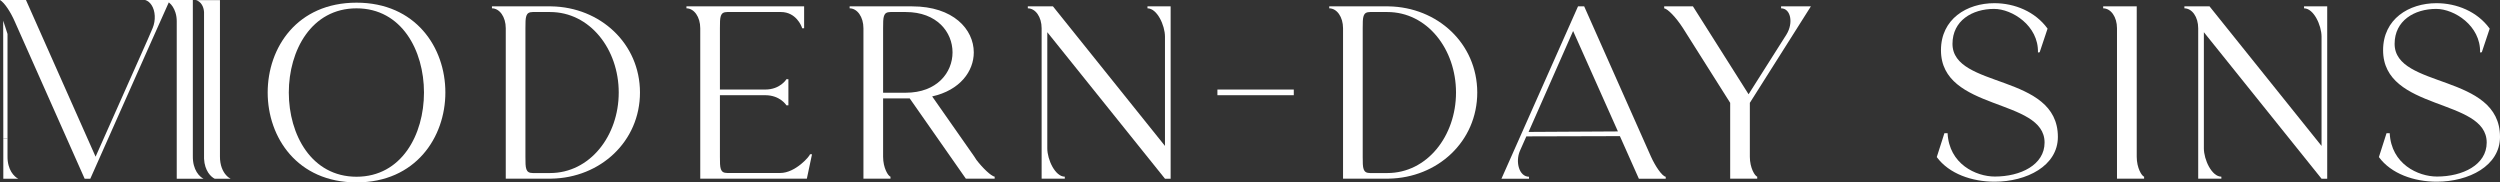 <svg xmlns="http://www.w3.org/2000/svg" xmlns:xlink="http://www.w3.org/1999/xlink" version="1.1" id="Layer_1" x="0px" y="0px" style="enable-background:new 0 0 4168.9 1080;" xml:space="preserve" viewBox="140.1 368 3928.2 286.6"><rect x="140.1" y="368" width="3928.2" height="286.6" fill="#333333" stroke="none"/><style type="text/css">	.st0{fill:#FFF;}</style><path class="st0" d="M700.3,372.2c-93.2,0-139.6,70.4-139.6,141.2c0,70.4,46.4,141.2,139.6,141.2c92.8,0,139.6-70.8,139.6-141.2  C840,442.6,793.2,372.2,700.3,372.2L700.3,372.2z M700.3,645.7c-70.8,0-106.4-66.1-106.4-132.3s35.6-132.3,106.4-132.3  s106,66.1,106,132.3S771.1,645.7,700.3,645.7L700.3,645.7z"></path><path class="st0" d="M1006.3,378h-93.2v3.1c12,0,21.7,13.5,21.7,31.3v236.3h71.6c77-1.2,139.3-58.4,139.3-135.4  C1145.6,436.4,1083.3,379.2,1006.3,378L1006.3,378z M977.3,639.9c-11.6,0-11.6-7.7-11.6-25.5V412.4c0-17.8,0-25.5,11.6-25.5h27.1  c62.7,0,107.9,58.4,107.9,126.5c0,68.1-45.3,126.5-107.9,126.5H977.3L977.3,639.9z"></path><path class="st0" d="M1403.6,378h-184.9v3.1c12,0,21.7,13.5,21.7,31.3v236.3h167.5l8.1-38.3h-3.1c-0.8,3.5-23.2,29.4-46.8,29.4h-83.2  c-11.6,0-11.6-7.7-11.6-25.5v-96.7h71.2c23.6,0,33.3,15.9,33.3,15.9h3.1v-41h-3.1c0,0-9.7,16.2-33.3,16.2h-71.2v-96.3  c0-17.8,0-25.5,11.6-25.5h84.3c23.6,0,32.5,22,33.3,25.5h3.1V378L1403.6,378z"></path><path class="st0" d="M1573.4,378h-98.3v3.1c12,0,21.7,13.5,21.7,31.3v236.3h42.5v-3.1c-3.5-0.8-11.6-13.5-11.6-31.3v-91.7h41.8l88.2,126.1h45.3  v-3.1c-5.4-0.8-18.6-13.2-28.6-26.3l-3.5-5.4l-66.1-94.4c43.7-9.7,65.4-39.5,65.4-69.2C1670.1,414,1638,378,1573.4,378L1573.4,378z   M1527.7,513.8V412.4c0-17.8,0-25.5,11.6-25.5h24c49.1,0,73.5,31.7,73.5,63.4c0,31.7-24.4,63.4-73.5,63.4H1527.7L1527.7,513.8z"></path><path class="st0" d="M1979.5,378h-36.4v3.1c15.1,0,27.5,26.7,27.5,44.5v171.7l-176-219.3h-39.5v3.1c12,0,21.7,13.5,21.7,31.3v236.3h36.4v-3.1  c-15.1,0-27.5-26.7-27.5-44.5V418.6l184.9,230.2h8.9V378L1979.5,378z"></path><polygon class="st0" points="2173,508.7 2053,508.7 2053,517.6 2173,517.6 2173,508.7 "></polygon><path class="st0" d="M2321.9,378h-93.2v3.1c12,0,21.7,13.5,21.7,31.3v236.3h71.6c77-1.2,139.3-58.4,139.3-135.4  C2461.1,436.4,2398.9,379.2,2321.9,378L2321.9,378z M2292.9,639.9c-11.6,0-11.6-7.7-11.6-25.5V412.4c0-17.8,0-25.5,11.6-25.5h27.1  c62.7,0,107.9,58.4,107.9,126.5c0,68.1-45.3,126.5-107.9,126.5H2292.9L2292.9,639.9z"></path><path class="st0" d="M2629.3,378h-9.7l-120.3,270.8h43.3v-3.1c-15.5,0-21.7-23.2-14.3-40.6l10.1-22.8l147-0.4l29.8,66.9h42.2v-3.1  c-5.8-0.8-16.6-17-23.2-31.7L2629.3,378L2629.3,378z M2541.9,575.3l70-158.6l70.4,157.8L2541.9,575.3L2541.9,575.3z"></path><path class="st0" d="M2985.5,378h-46.8v3.1c15.1,0,19.7,22.8,8.5,41l-59.6,94L2800.2,378H2755v3.1c5.4,0.8,18.2,13.5,29.4,30.9l74.3,117.6v119.1  h42.5v-3.1c-3.5-0.8-11.6-13.5-11.6-31.3v-84.7L2985.5,378L2985.5,378z"></path><path class="st0" d="M3273.8,373c-43.3,0-83.9,24.8-83.9,73.9c0,96.3,162.8,74.7,162.8,145.1c0,35.2-37.9,53.4-78.1,53.4  c-29.8,0-71.9-19.7-74.3-68.1h-5l-12,37.5c19.3,26.3,55.3,38.7,90.9,38.7c50.3,0,99.4-24.8,99.4-70.4  c0-100.2-165.6-75.4-165.6-146.2c0-36.4,30.9-54.9,65.4-54.9c28.2,0,70,26.3,68.9,68.5l2.7-0.4l12.4-37.1  C3338,386.1,3305.5,373,3273.8,373L3273.8,373z"></path><path class="st0" d="M3497.4,378h-52.6v3.1c12,0,21.7,13.5,21.7,31.3v236.3h42.6v-3.1c-3.5-0.8-11.6-13.5-11.6-31.3V378L3497.4,378z"></path><path class="st0" d="M3796.8,378h-36.4v3.1c15.1,0,27.5,26.7,27.5,44.5v171.7l-176-219.3h-39.5v3.1c12,0,21.7,13.5,21.7,31.3v236.3h36.4v-3.1  c-15.1,0-27.5-26.7-27.5-44.5V418.6l184.9,230.2h8.9V378L3796.8,378z"></path><path class="st0" d="M3968.5,373c-43.3,0-83.9,24.8-83.9,73.9c0,96.3,162.8,74.7,162.8,145.1c0,35.2-37.9,53.4-78.1,53.4  c-29.8,0-71.9-19.7-74.3-68.1h-5l-12,37.5c19.3,26.3,55.3,38.7,90.9,38.7c50.3,0,99.4-24.8,99.4-70.4  c0-100.2-165.6-75.4-165.6-146.2c0-36.4,30.9-54.9,65.4-54.9c28.2,0,70,26.3,68.9,68.5l2.7-0.4l12.4-37.1  C4032.7,386.1,4000.2,373,3968.5,373L3968.5,373z"></path><g>	<path class="st0" d="M443.1,613.3V368.2V368h-74.9c3.9,1.1,7.3,3.8,10,7.9c6.1,9.3,6.8,24.1,1.8,36.1l-7.7,17.9l-82,184.3   L180.9,368h-40.8c7.5,4.5,17.2,20,23.1,33.6l109.9,247.2h8.9l96-215.9l27.3-61.1l0.9,0.7c3.9,3.1,7.4,8.4,9.6,15.3   c1.4,4.4,2,9.1,2,13.7v0.1c0,0.2,0,0.4,0,0.5v246.7h19.8h0h22.2C453.8,645.8,442.8,635.4,443.1,613.3z"></path>	<path class="st0" d="M460.7,387.1v196.2V614v0.9c0,0.5,0,1,0,1.5V387.7C460.7,387.5,460.7,387.3,460.7,387.1z"></path>	<path class="st0" d="M488.6,631.7c-1.8-4.9-3-11-2.9-18.3V368.2h-25h-12.6c7.5,2.1,12.2,10,12.6,18.9c0,0.2,0,0.4,0,0.6v228.7   c0,0,0,0,0,0c0,0.3,0,0.7,0,1c1,19.3,11,28.6,16.7,31.4h20h0.6h4.4C498.4,646.8,492.2,641.5,488.6,631.7z"></path>	<path class="st0" d="M151.9,421.4c-0.2-0.7-6.3-20-6.8-20.9c0.1,5.5,0.2,113.1,0.2,184.8c2.2,0.1,4.4,0.1,6.6,0.2V421.4z"></path>	<path class="st0" d="M151.9,600.5v-14.9c0,0,0,0,0,0v14.2C151.9,599.9,151.9,600.2,151.9,600.5z"></path>	<path class="st0" d="M151.9,613.3v-12.8c0-0.3,0-0.5,0-0.8v-14.2c-2.2,0-4.4-0.1-6.6-0.2c0,36.3,0,63.5,0,63.5h23.4   C162.7,645.8,151.6,635.4,151.9,613.3z"></path></g></svg>
